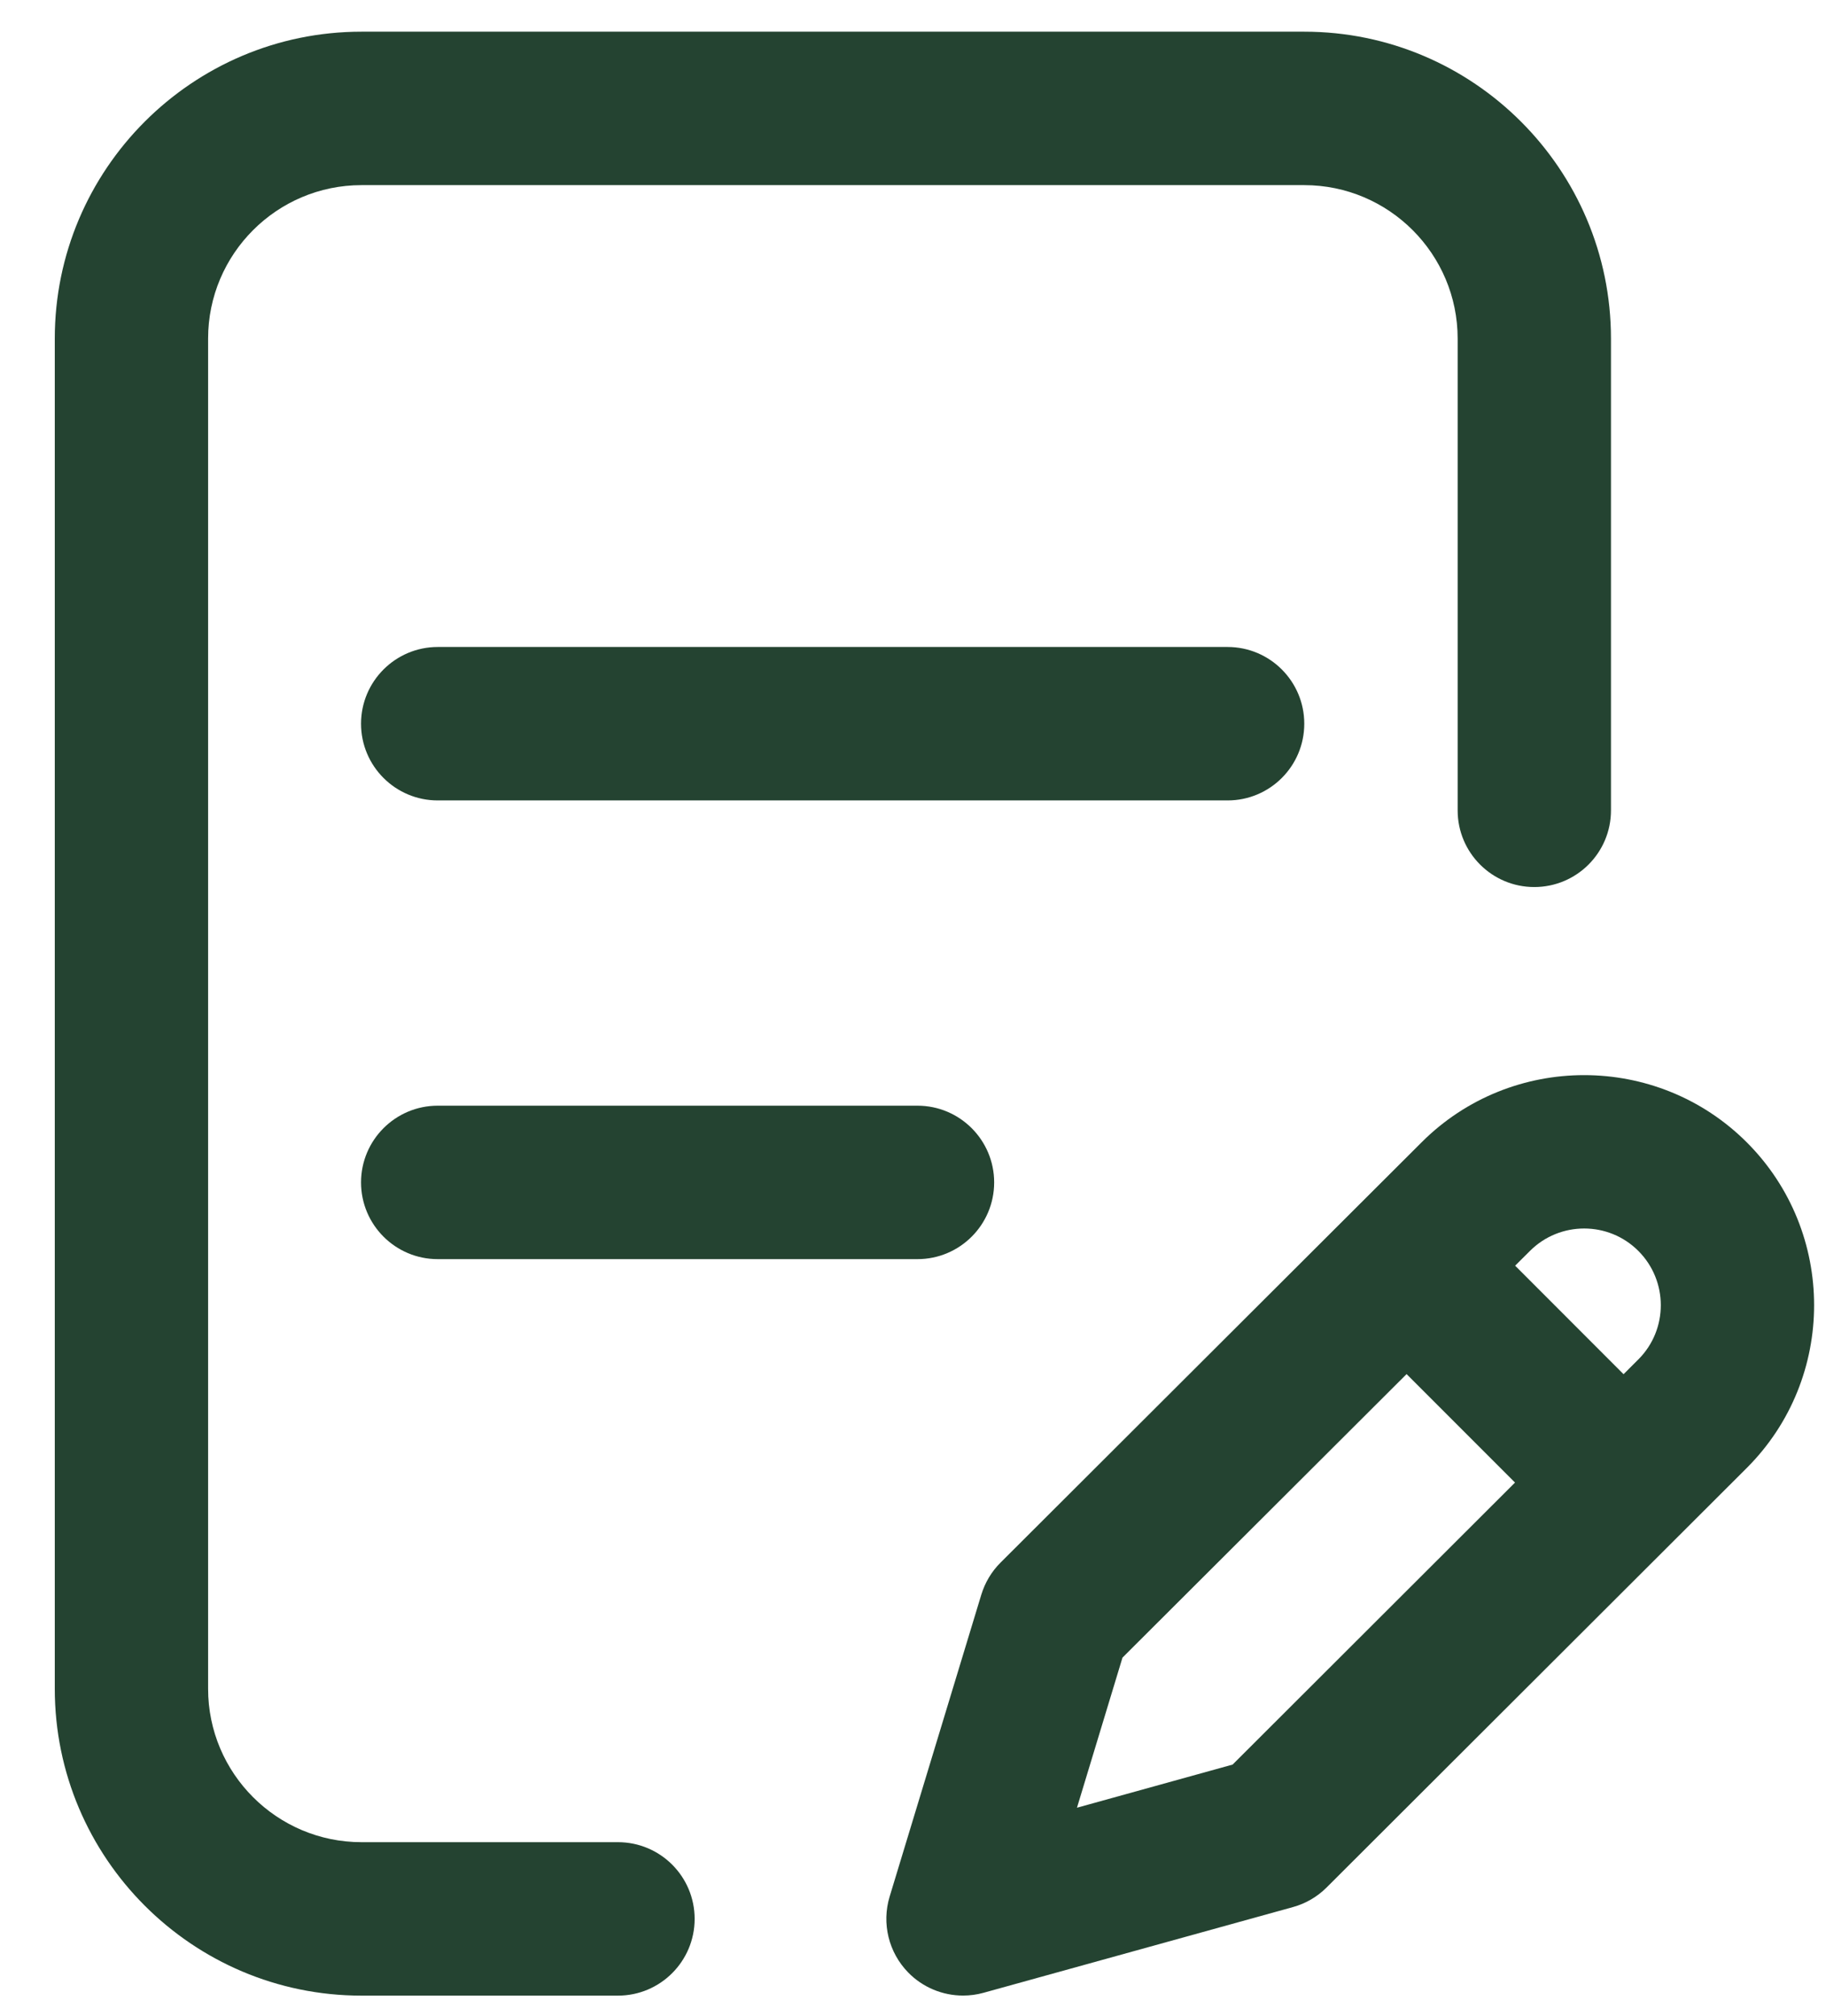 <svg width="29" height="32" viewBox="0 0 29 32" fill="none" xmlns="http://www.w3.org/2000/svg">
<path d="M6.952 17.553C6.28 17.553 5.734 18.099 5.734 18.771C5.734 19.444 6.28 19.989 6.952 19.989H14.571C15.243 19.989 15.789 19.444 15.789 18.771C15.789 18.099 15.243 17.553 14.571 17.553H6.952Z" fill="#244331"/>
<path d="M9.814 29.245H5.741C4.398 29.245 3.305 28.152 3.305 26.809V5.375C3.305 4.032 4.398 2.939 5.741 2.939H20.714C22.057 2.939 23.15 4.032 23.15 5.375V12.865C23.15 13.537 23.695 14.082 24.367 14.082C25.04 14.082 25.585 13.537 25.585 12.865V5.375C25.585 2.689 23.4 0.503 20.714 0.503H5.741C3.055 0.503 0.87 2.689 0.87 5.375V26.809C0.87 29.495 3.055 31.681 5.741 31.681H9.814C10.487 31.681 11.032 31.135 11.032 30.463C11.032 29.79 10.487 29.245 9.814 29.245Z" fill="#244331"/>
<path d="M27.743 18.136C26.318 16.712 24 16.712 22.577 18.135L15.89 24.807C15.748 24.948 15.644 25.123 15.585 25.315L14.129 30.109C14 30.534 14.113 30.995 14.423 31.313C14.655 31.551 14.971 31.68 15.295 31.68C15.403 31.68 15.512 31.666 15.62 31.636L20.535 30.275C20.738 30.219 20.922 30.111 21.07 29.963L27.743 23.303C29.167 21.879 29.167 19.561 27.743 18.136ZM19.576 28.013L17.104 28.698L17.827 26.315L22.339 21.814L24.061 23.536L19.576 28.013ZM26.021 21.58L25.785 21.816L24.063 20.093L24.298 19.859C24.773 19.384 25.546 19.384 26.02 19.859C26.495 20.334 26.495 21.106 26.021 21.58Z" fill="#244331"/>
<path d="M19.496 10.271H6.952C6.28 10.271 5.734 10.817 5.734 11.489C5.734 12.162 6.28 12.707 6.952 12.707H19.496C20.169 12.707 20.714 12.162 20.714 11.489C20.714 10.817 20.169 10.271 19.496 10.271Z" fill="#244331"/>
</svg>
